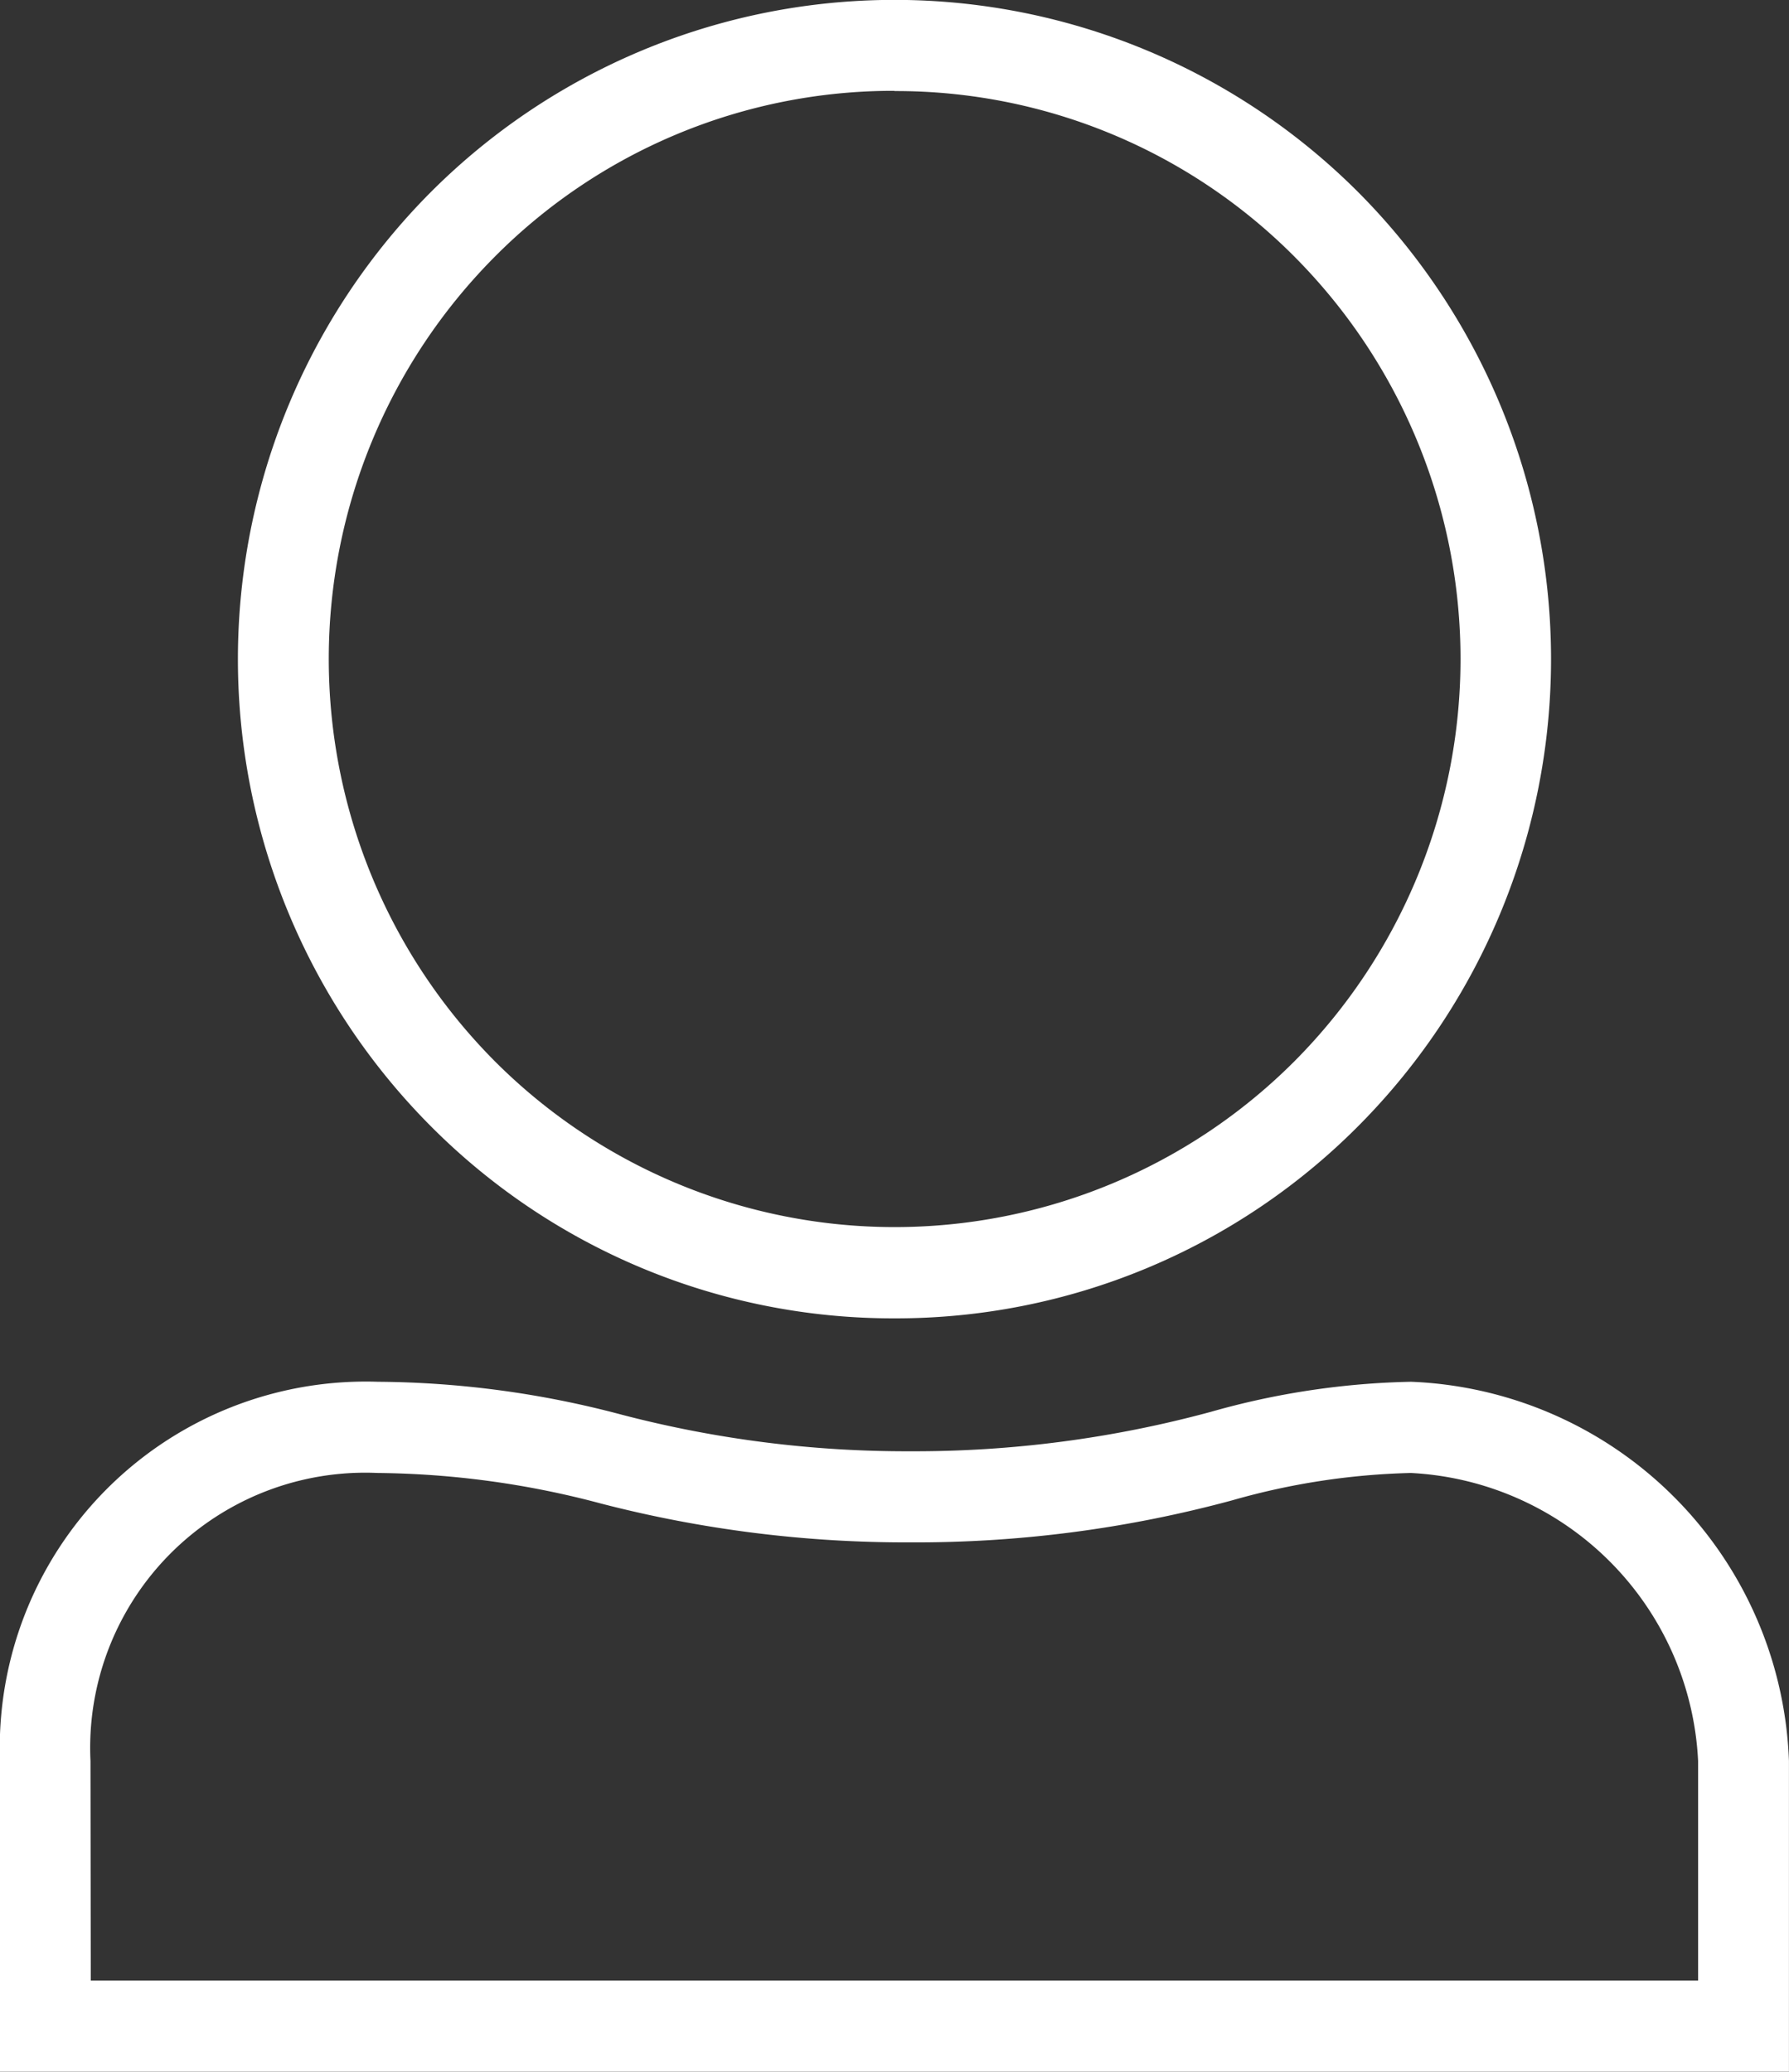 <svg xmlns="http://www.w3.org/2000/svg" width="38.001" height="44" viewBox="0 0 38.001 44"><rect x="0" y="0" width="38.001" height="44" fill="#333333" stroke="none"/><defs><clipPath id="a"><path data-name="Rectangle 11" transform="translate(0 .001)" fill="none" d="M0 0h38.001v44H0z"/></clipPath></defs><g data-name="Log in"><g data-name="Group 10"><g data-name="Group 9" clip-path="url(#a)" fill="#fff" transform="translate(0 -.001)"><path data-name="Path 31" d="M19 28a13.848 13.848 0 01-9.868-4.1 14.055 14.055 0 010-19.8 13.922 13.922 0 0119.736 0 14.055 14.055 0 010 19.8A13.848 13.848 0 0119 28m0-26.07a11.931 11.931 0 00-8.5 3.533 12.111 12.111 0 000 17.066 12 12 0 0017.007 0 12.111 12.111 0 000-17.066A11.934 11.934 0 0019 1.935"/><path data-name="Path 32" d="M38 44H0v-6.6a7.776 7.776 0 018.026-8.053 20.57 20.57 0 015.183.7 23.9 23.9 0 006.125.776 24.047 24.047 0 006.393-.839 16.683 16.683 0 014.247-.637A8.363 8.363 0 0138 37.4zM1.928 42.065H36.07V37.4a6.438 6.438 0 00-6.1-6.116 15.04 15.04 0 00-3.792.58 25.709 25.709 0 01-6.848.894 25.832 25.832 0 01-6.561-.824 18.978 18.978 0 00-4.747-.65 5.843 5.843 0 00-6.1 6.116z"/></g></g></g></svg>